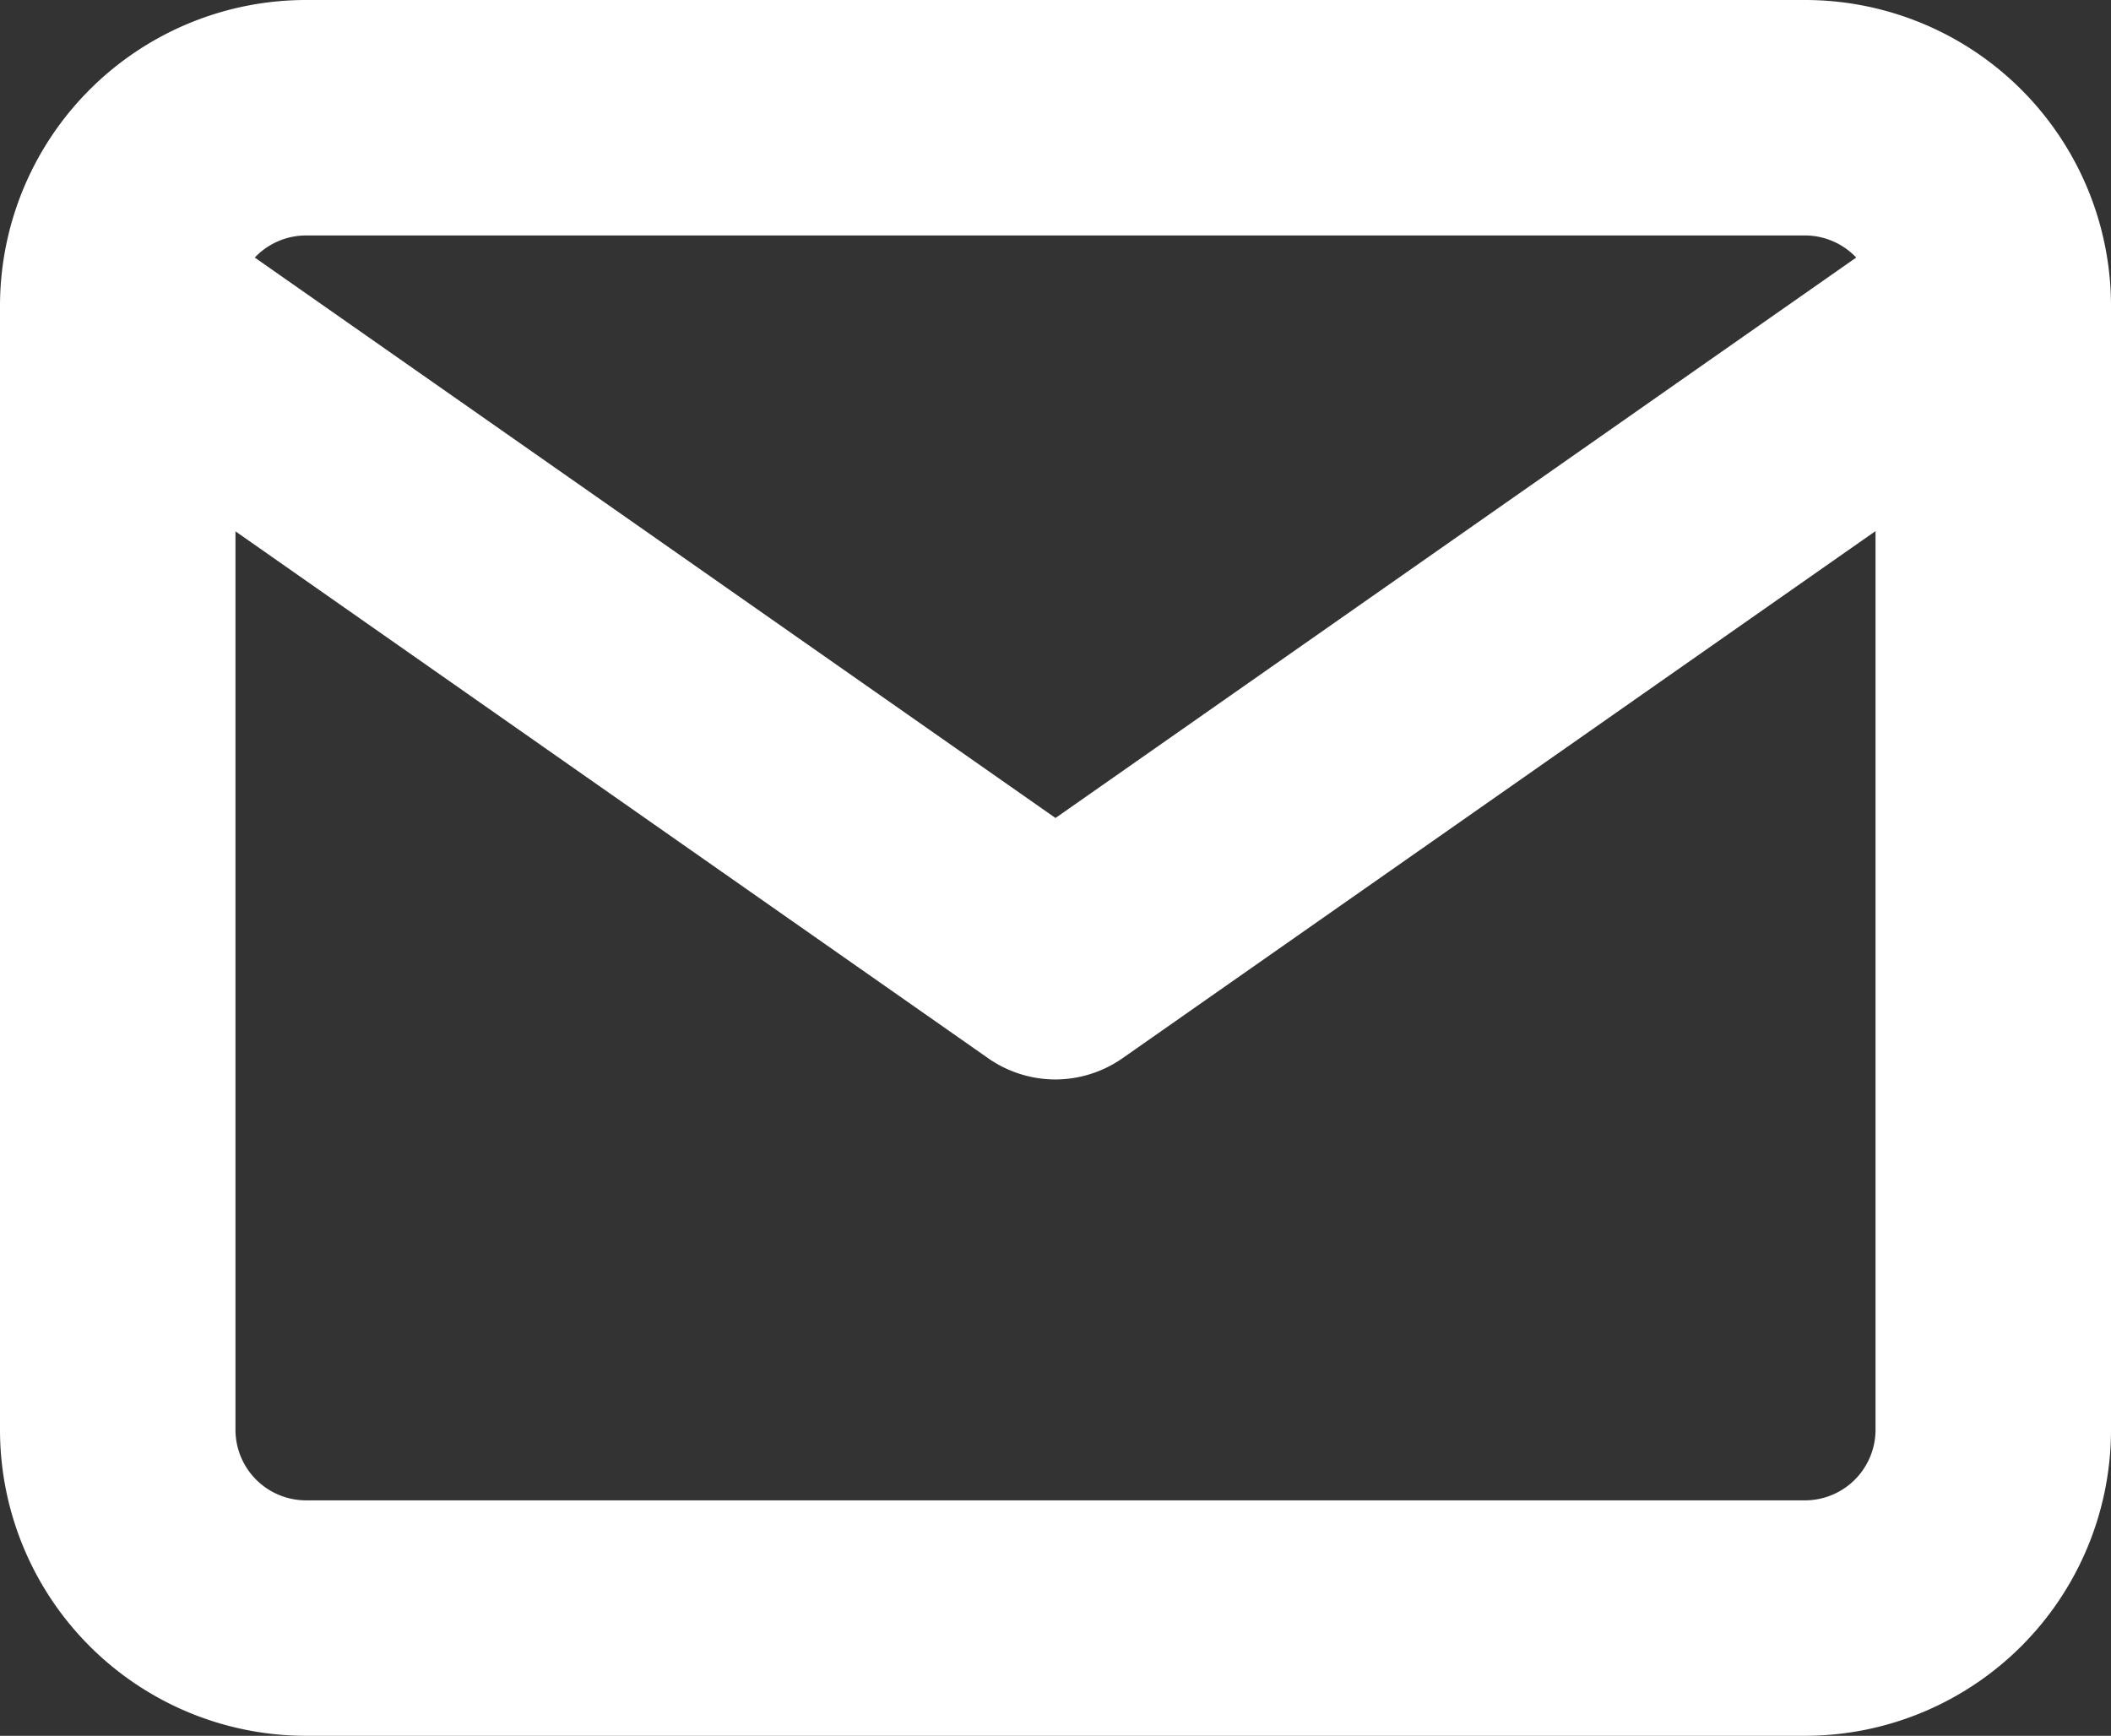 <svg xmlns="http://www.w3.org/2000/svg" width="17.93" height="14.744" viewBox="0 0 17.93 14.744"><rect x="0" y="0" width="17.93" height="14.744" fill="#333333" stroke="none"/><g transform="translate(1 1)"><path d="M4.593,5H17.337A2.6,2.6,0,0,1,19.93,7.593v9.558a2.6,2.6,0,0,1-2.593,2.593H4.593A2.6,2.6,0,0,1,2,17.151V7.593A2.6,2.6,0,0,1,4.593,5ZM17.337,17.744a.6.6,0,0,0,.593-.593V7.593A.6.6,0,0,0,17.337,7H4.593A.6.6,0,0,0,4,7.593v9.558a.6.6,0,0,0,.593.593Z" transform="translate(-3 -6)" fill="#fff"/><path d="M10.965,15.576a1,1,0,0,1-.573-.181L2.427,9.819A1,1,0,0,1,3.573,8.181l7.392,5.174,7.392-5.174A1,1,0,0,1,19.5,9.819l-7.965,5.576A1,1,0,0,1,10.965,15.576Z" transform="translate(-3 -7.407)" fill="#fff"/></g></svg>
